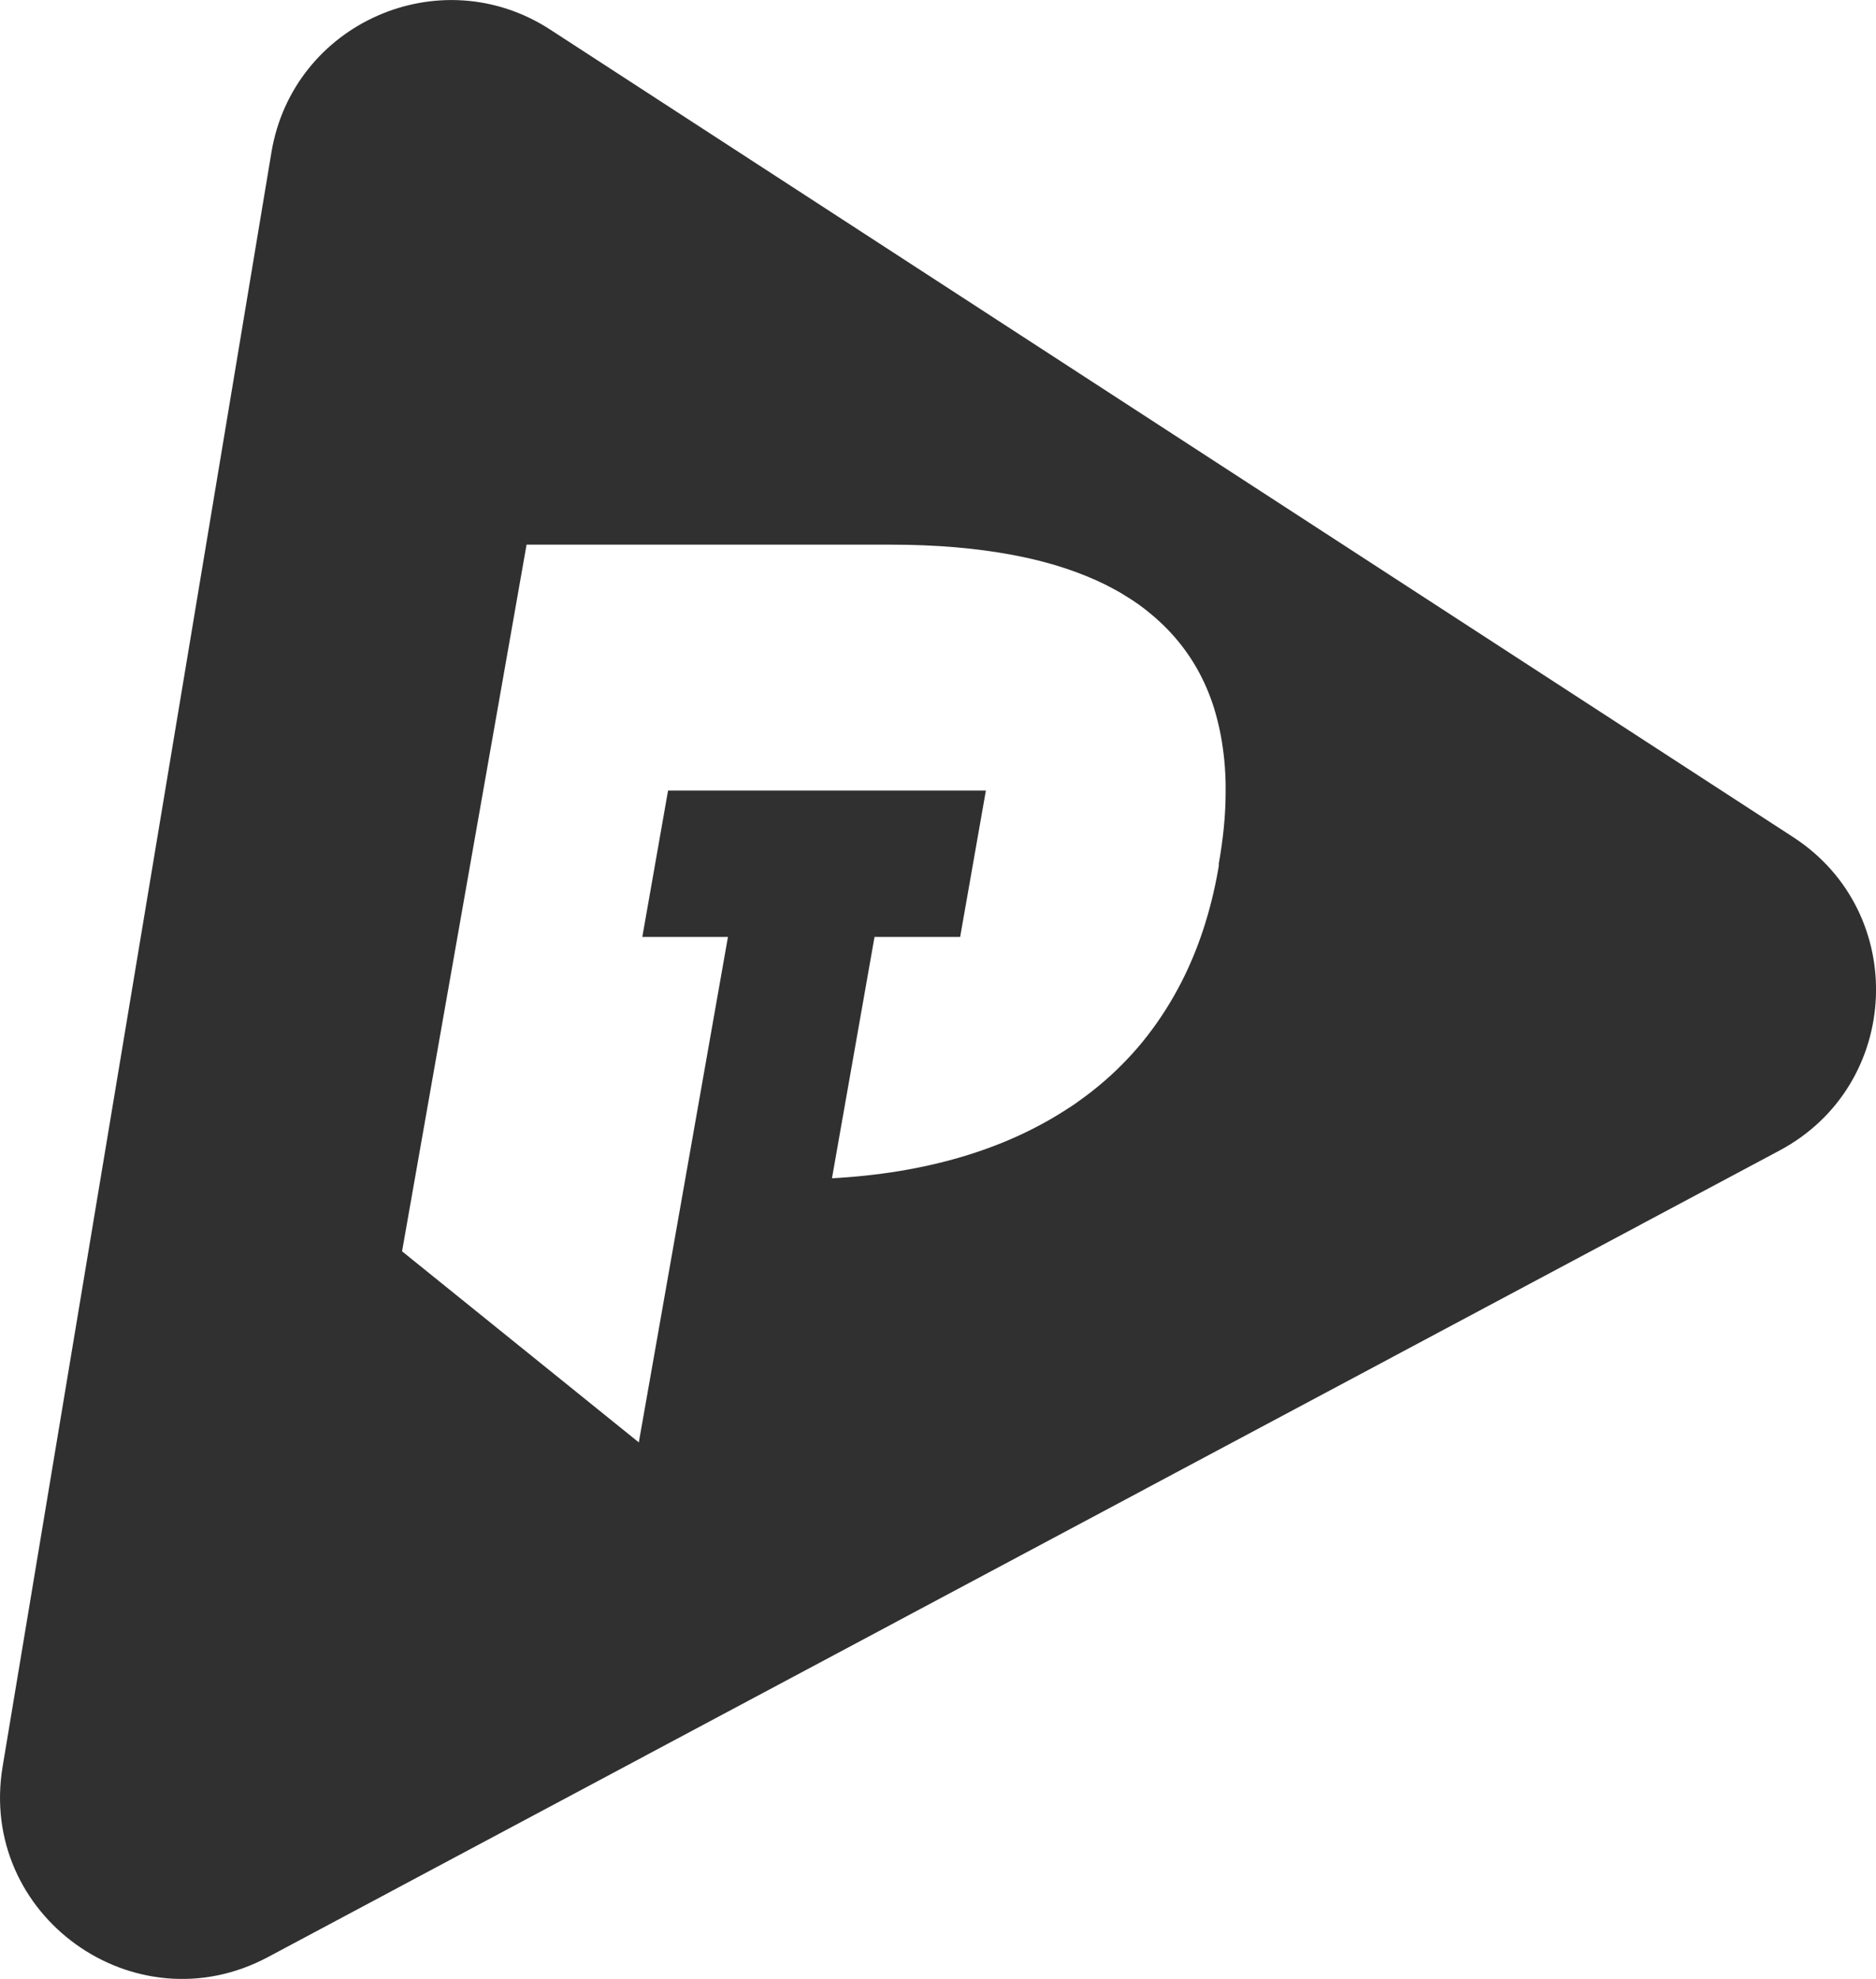 <?xml version="1.0" encoding="UTF-8"?>
<svg id="Layer_2" data-name="Layer 2" xmlns="http://www.w3.org/2000/svg" viewBox="0 0 107.13 113">
  <defs>
    <style>
      .cls-1 {
        fill: #303030;
        stroke-width: 0px;
      }
    </style>
  </defs>
  <g id="Layer_1-2" data-name="Layer 1">
    <path class="cls-1" d="m102.4,47.8L31.42,1.69c-6.28-4.08-14.69-.38-15.92,7.01L.15,100.87c-1.42,8.51,7.54,14.94,15.15,10.88l86.33-46.06c6.98-3.73,7.41-13.58.77-17.89Zm-32.79,1.57l-.05.31c-.42,2.36-1.12,4.5-2.1,6.41-.56,1.09-1.2,2.1-1.93,3.04-.36.47-.75.92-1.16,1.35-.81.86-1.71,1.64-2.69,2.34-.24.18-.49.35-.75.51-3.56,2.32-8.08,3.66-13.42,3.95l2.43-13.78h4.89l1.47-8.36h-18.15s-1.47,8.36-1.47,8.36h4.89s-5.09,28.86-5.09,28.86l-13.52-10.91h0s7.11-40.35,7.11-40.35h20.8c2.58,0,4.88.2,6.92.58.74.14,1.45.3,2.12.49.34.09.66.2.98.3.8.27,1.54.57,2.23.91.41.21.81.42,1.18.66.25.15.49.31.73.48.23.17.46.34.67.52,1.19.98,2.13,2.13,2.82,3.44.19.36.36.73.51,1.11.15.38.29.78.4,1.19.23.82.39,1.68.48,2.59.06.61.09,1.23.08,1.88,0,1.29-.14,2.67-.4,4.12Z"/>
  </g>
</svg>
